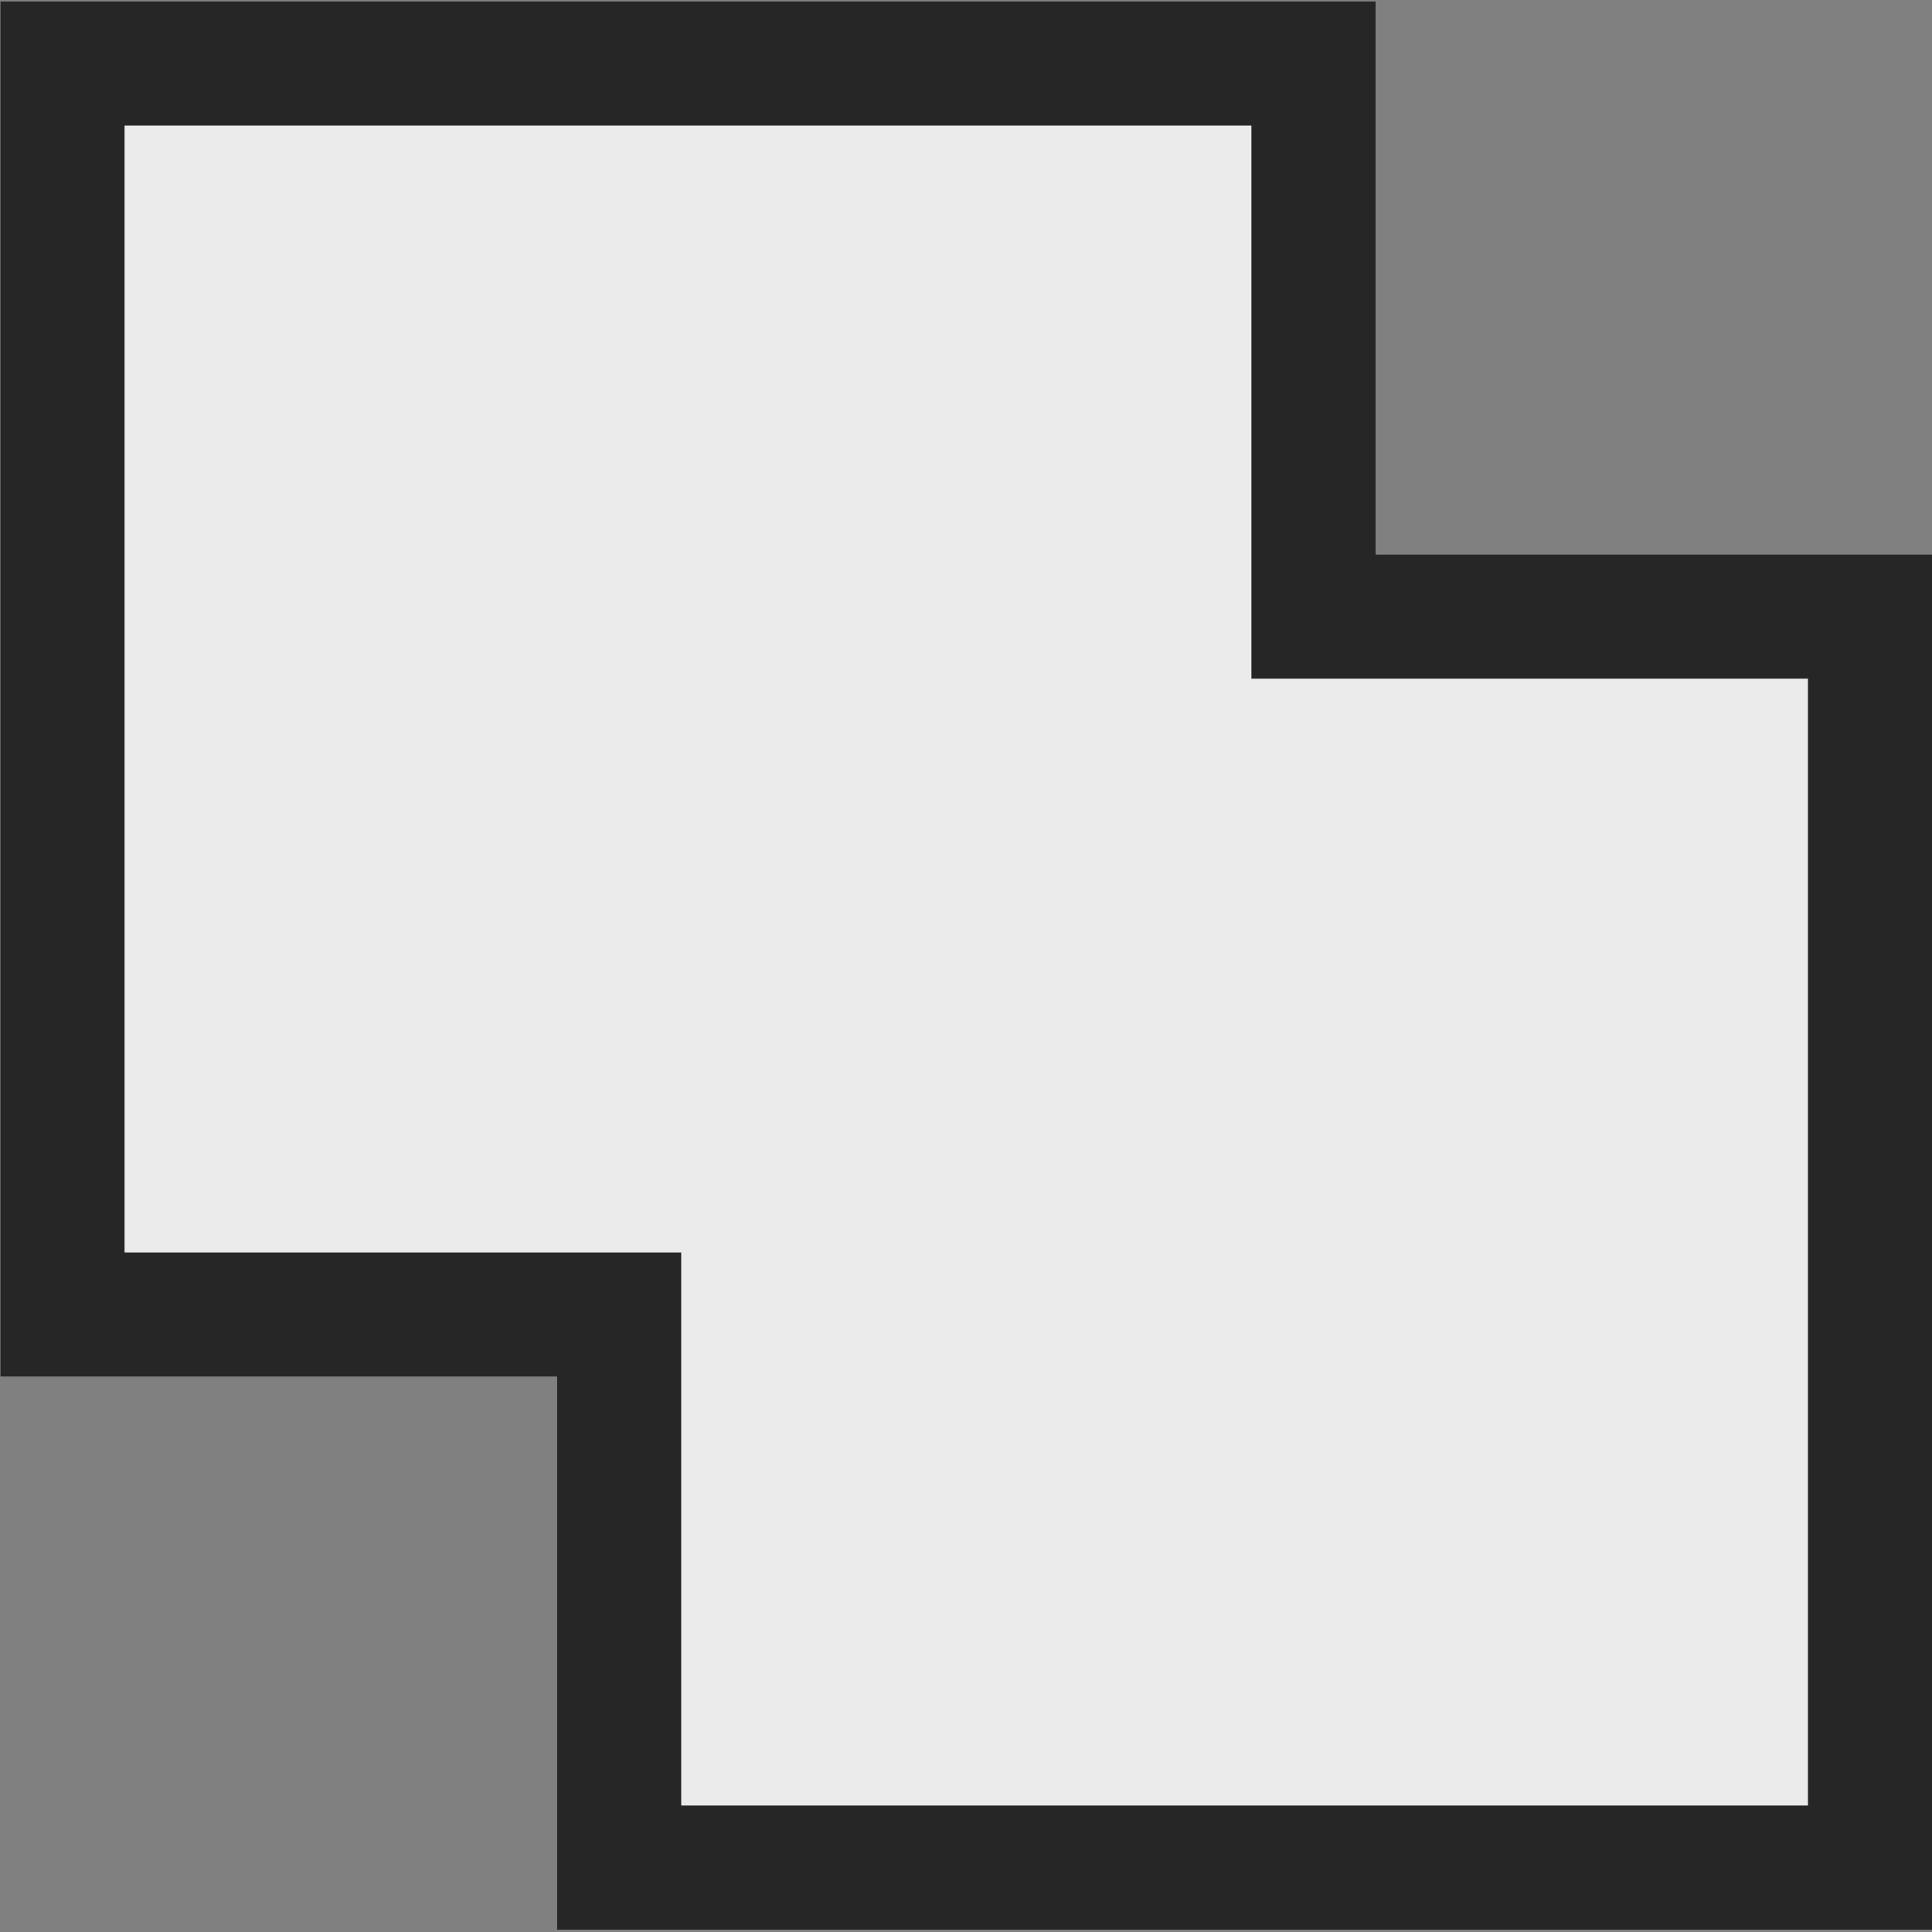 <?xml version="1.0" encoding="UTF-8" standalone="no"?>
<!DOCTYPE svg PUBLIC "-//W3C//DTD SVG 1.1//EN" "http://www.w3.org/Graphics/SVG/1.1/DTD/svg11.dtd">
<svg width="100%" height="100%" viewBox="0 0 13 13" version="1.1" xmlns="http://www.w3.org/2000/svg" xmlns:xlink="http://www.w3.org/1999/xlink" xml:space="preserve" xmlns:serif="http://www.serif.com/" style="fill-rule:evenodd;clip-rule:evenodd;stroke-linejoin:round;stroke-miterlimit:2;">
    <rect x="0" y="0" width="13" height="13" fill="#808080" stroke="none"/>
    <g transform="matrix(0.929,0,0,0.929,-31.585,-7.438)">
        <path d="M43.963,12.022L47.994,12.022L47.994,21.984L38.033,21.984L38.033,17.978L34.001,17.978L34.001,8.016L43.963,8.016L43.963,12.022Z" style="fill:rgb(235,235,235);"/>
        <path d="M43.963,12.022L47.994,12.022L47.994,21.984L38.033,21.984L38.033,17.978L34.001,17.978L34.001,8.016L43.963,8.016L43.963,12.022ZM43.063,8.916L34.901,8.916L34.901,17.078L38.933,17.078L38.933,21.084L47.094,21.084L47.094,12.922L43.063,12.922L43.063,8.916Z" style="fill:rgb(38,38,38);"/>
    </g>
</svg>
